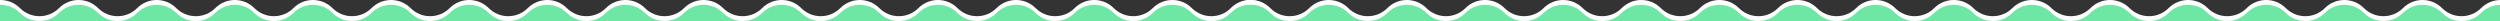 <?xml version="1.0" encoding="UTF-8"?>
<svg id="_レイヤー_1" xmlns="http://www.w3.org/2000/svg" version="1.1" viewBox="0 0 2592 22">
  <rect x="0" y="0" width="2592" height="22" fill="#333333" stroke="none"/>
  <!-- Generator: Adobe Illustrator 29.6.1, SVG Export Plug-In . SVG Version: 2.1.1 Build 9)  -->
  <defs>
    <style>
      .st0 {
        fill: #6ee7a4;
      }

      .st1 {
        fill: #fff;
      }
    </style>
  </defs>
  <g>
    <path class="st1" d="M-18.8,8.3l-8.3,8.3c-7.6,7.6-11.9,17.9-11.9,28.7v43.9c0,23.2,18.8,42,42,42h1290.6c22.8,0,41.5-18.2,42-41l1-44.5c.2-11-4-21.6-11.8-29.3l-8.1-8c-11.2-11.2-29.3-11.2-40.5,0-11.2,11.2-29.3,11.2-40.5,0s-29.3-11.2-40.5,0c-11.2,11.2-29.3,11.2-40.5,0s-29.3-11.2-40.5,0c-11.2,11.2-29.3,11.2-40.5,0s-29.3-11.2-40.5,0c-11.2,11.2-29.3,11.2-40.5,0s-29.3-11.2-40.5,0c-11.2,11.2-29.3,11.2-40.5,0s-29.3-11.2-40.5,0c-11.2,11.2-29.3,11.2-40.5,0s-29.3-11.2-40.5,0c-11.2,11.2-29.3,11.2-40.5,0s-29.3-11.2-40.5,0c-11.2,11.2-29.3,11.2-40.5,0s-29.3-11.2-40.5,0c-11.2,11.2-29.3,11.2-40.5,0s-29.3-11.2-40.5,0c-11.2,11.2-29.3,11.2-40.5,0s-29.3-11.2-40.5,0c-11.2,11.2-29.3,11.2-40.5,0s-29.3-11.2-40.5,0c-11.2,11.2-29.3,11.2-40.5,0s-29.3-11.2-40.5,0c-11.2,11.2-29.3,11.2-40.5,0-11.2-11.2-29.3-11.2-40.5,0-11.2,11.2-29.3,11.2-40.5,0s-29.3-11.2-40.5,0c-11.2,11.2-29.3,11.2-40.5,0s-29.3-11.2-40.5,0c-11.2,11.2-29.3,11.2-40.5,0-11.2-11.2-29.3-11.2-40.5,0,0,0,1-.1,1,0Z"/>
    <path class="st1" d="M2611.9,8.3l8.3,8.3c7.6,7.6,11.9,17.9,11.9,28.7v43.9c0,23.2-18.8,42-42,42h-1290.6c-22.8,0-41.5-18.2-42-41l-1-44.5c-.2-11,4-21.6,11.8-29.3l8.1-8c11.2-11.2,29.3-11.2,40.5,0,11.2,11.2,29.3,11.2,40.5,0s29.3-11.2,40.5,0c11.2,11.2,29.3,11.2,40.5,0s29.3-11.2,40.5,0c11.2,11.2,29.3,11.2,40.5,0s29.3-11.2,40.5,0c11.2,11.2,29.3,11.2,40.5,0s29.3-11.2,40.5,0c11.2,11.2,29.3,11.2,40.5,0s29.3-11.2,40.5,0c11.2,11.2,29.3,11.2,40.5,0s29.3-11.2,40.5,0c11.2,11.2,29.3,11.2,40.5,0s29.3-11.2,40.5,0c11.2,11.2,29.3,11.2,40.5,0s29.3-11.2,40.5,0c11.2,11.2,29.3,11.2,40.5,0s29.3-11.2,40.5,0c11.2,11.2,29.3,11.2,40.5,0s29.3-11.2,40.5,0c11.2,11.2,29.3,11.2,40.5,0s29.3-11.2,40.5,0c11.2,11.2,29.3,11.2,40.5,0s29.3-11.2,40.5,0c11.2,11.2,29.3,11.2,40.5,0s29.3-11.2,40.5,0c11.2,11.2,29.3,11.2,40.5,0s29.3-11.2,40.5,0c11.2,11.2,29.3,11.2,40.5,0s29.3-11.2,40.5,0c11.2,11.2,29.3,11.2,40.5,0s29.3-11.2,40.5,0h-1Z"/>
  </g>
  <g>
    <path class="st0" d="M2611.9,13.3l8.3,8.3c7.6,7.6,11.9,17.9,11.9,28.7v43.9c0,23.2-18.8,42-42,42h-1290.6c-22.8,0-41.5-18.2-42-41l-1-44.5c-.2-11,4-21.6,11.8-29.3l8.1-8c11.2-11.2,29.3-11.2,40.5,0,11.2,11.2,29.3,11.2,40.5,0s29.3-11.2,40.5,0c11.2,11.2,29.3,11.2,40.5,0s29.3-11.2,40.5,0c11.2,11.2,29.3,11.2,40.5,0s29.3-11.2,40.5,0c11.2,11.2,29.3,11.2,40.5,0s29.3-11.2,40.5,0c11.2,11.2,29.3,11.2,40.5,0s29.3-11.2,40.5,0c11.2,11.2,29.3,11.2,40.5,0s29.3-11.2,40.5,0c11.2,11.2,29.3,11.2,40.5,0s29.3-11.2,40.5,0c11.2,11.2,29.3,11.2,40.5,0s29.3-11.2,40.5,0c11.2,11.2,29.3,11.2,40.5,0s29.3-11.2,40.5,0c11.2,11.2,29.3,11.2,40.5,0s29.3-11.2,40.5,0c11.2,11.2,29.3,11.2,40.5,0s29.3-11.2,40.5,0c11.2,11.2,29.3,11.2,40.5,0s29.3-11.2,40.5,0c11.2,11.2,29.3,11.2,40.5,0s29.3-11.2,40.5,0c11.2,11.2,29.3,11.2,40.5,0s29.3-11.2,40.5,0c11.2,11.2,29.3,11.2,40.5,0s29.3-11.2,40.5,0c11.2,11.2,29.3,11.2,40.5,0s29.3-11.2,40.5,0h-1Z"/>
    <path class="st0" d="M-18.8,13.3l-8.3,8.3c-7.6,7.6-11.9,17.9-11.9,28.7v43.9c0,23.2,18.8,42,42,42h1290.6c22.8,0,41.5-18.2,42-41l1-44.5c.2-11-4-21.6-11.8-29.3l-8.1-8c-11.2-11.2-29.3-11.2-40.5,0-11.2,11.2-29.3,11.2-40.5,0s-29.3-11.2-40.5,0c-11.2,11.2-29.3,11.2-40.5,0s-29.3-11.2-40.5,0c-11.2,11.2-29.3,11.2-40.5,0s-29.3-11.2-40.5,0c-11.2,11.2-29.3,11.2-40.5,0s-29.3-11.2-40.5,0c-11.2,11.2-29.3,11.2-40.5,0s-29.3-11.2-40.5,0c-11.2,11.2-29.3,11.2-40.5,0s-29.3-11.2-40.5,0c-11.2,11.2-29.3,11.2-40.5,0s-29.3-11.2-40.5,0c-11.2,11.2-29.3,11.2-40.5,0s-29.3-11.2-40.5,0c-11.2,11.2-29.3,11.2-40.5,0s-29.3-11.2-40.5,0c-11.2,11.2-29.3,11.2-40.5,0s-29.3-11.2-40.5,0c-11.2,11.2-29.3,11.2-40.5,0s-29.3-11.2-40.5,0c-11.2,11.2-29.3,11.2-40.5,0s-29.3-11.2-40.5,0c-11.2,11.2-29.3,11.2-40.5,0-11.2-11.2-29.3-11.2-40.5,0-11.2,11.2-29.3,11.2-40.5,0s-29.3-11.2-40.5,0c-11.2,11.2-29.3,11.2-40.5,0s-29.3-11.2-40.5,0c-11.2,11.2-29.3,11.2-40.5,0-11.2-11.2-29.3-11.2-40.5,0,0,0,1-.1,1,0Z"/>
  </g>
</svg>